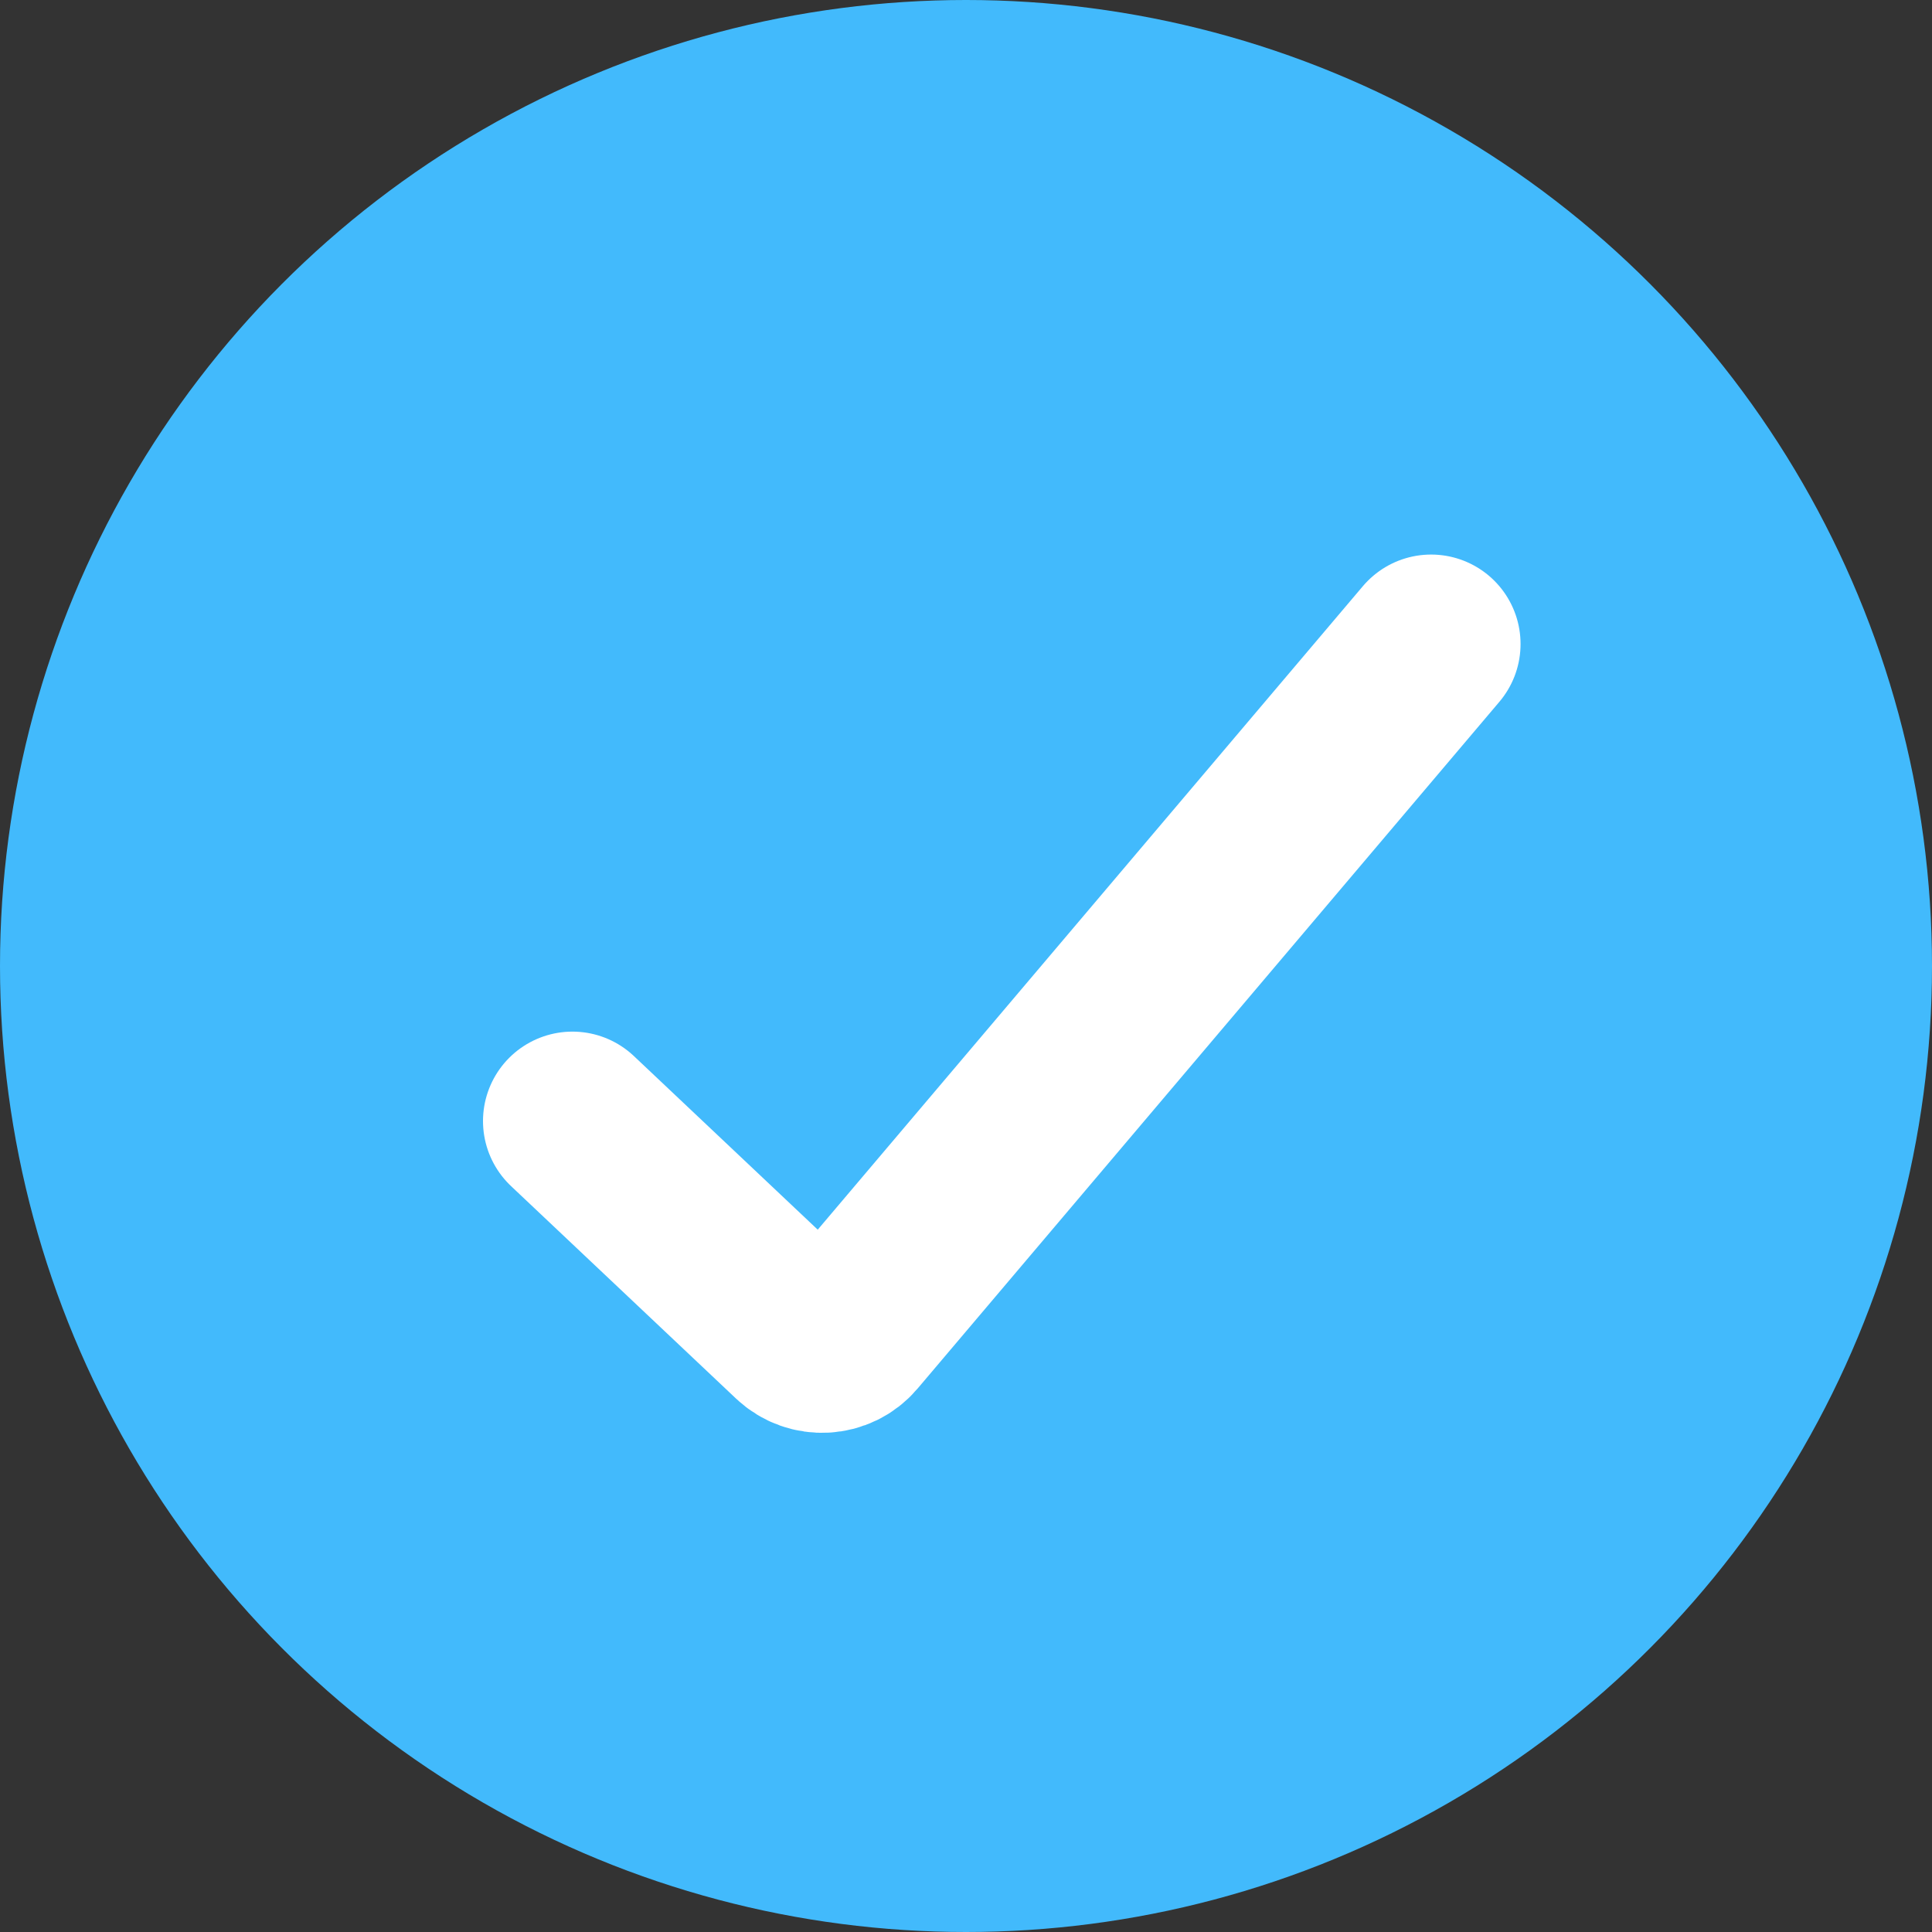 <svg width="27" height="27" viewBox="0 0 27 27" fill="none" xmlns="http://www.w3.org/2000/svg">
<rect x="0" y="0" width="27" height="27" fill="#333333" stroke="none"/>
<circle cx="13.5" cy="13.5" r="13.5" fill="#42BAFC"/>
<path d="M8 15.667L11.146 18.638C11.354 18.834 11.685 18.816 11.87 18.597L20 9" stroke="white" stroke-width="2.5" stroke-linecap="round"/>
</svg>
